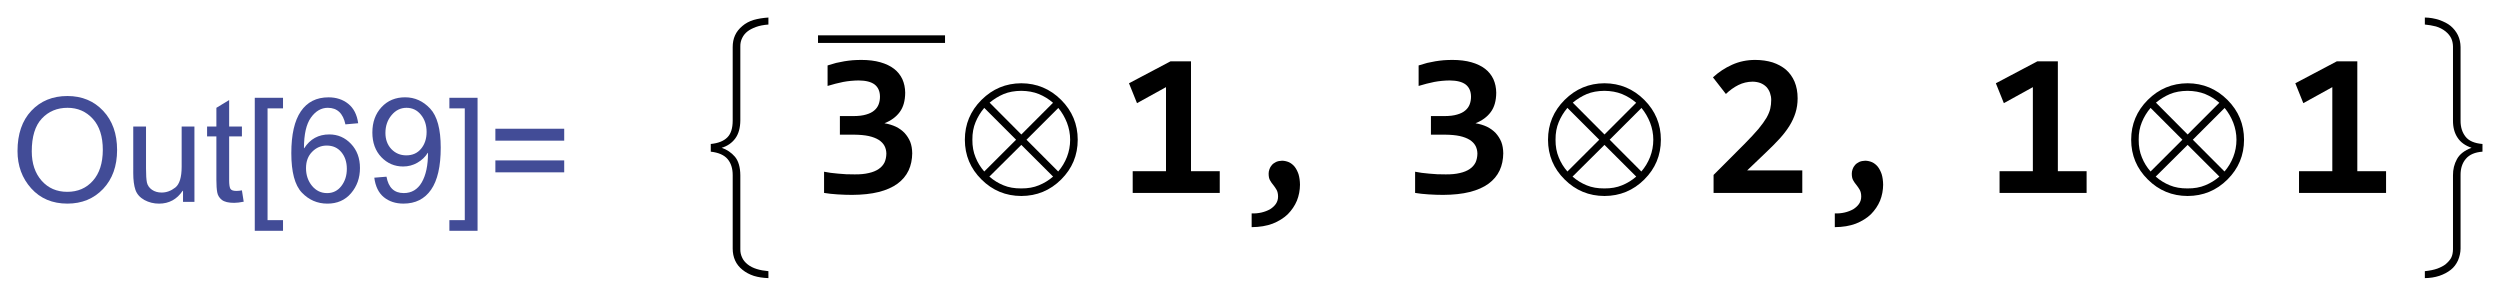 <?xml version="1.0" encoding="UTF-8" standalone="no"?>
<svg
   xmlns:dc="http://purl.org/dc/elements/1.1/"
   xmlns:cc="http://creativecommons.org/ns#"
   xmlns:rdf="http://www.w3.org/1999/02/22-rdf-syntax-ns#"
   xmlns:svg="http://www.w3.org/2000/svg"
   xmlns="http://www.w3.org/2000/svg"
   xmlns:xlink="http://www.w3.org/1999/xlink"
   xmlns:sodipodi="http://sodipodi.sourceforge.net/DTD/sodipodi-0.dtd"
   xmlns:inkscape="http://www.inkscape.org/namespaces/inkscape"
   width="142.757pt"
   height="16.882pt"
   viewBox="0 0 142.757 16.882"
   version="1.1"
   id="svg138"
   sodipodi:docname="Out104.svg"
   inkscape:version="0.92.3 (2405546, 2018-03-11)">
  <sodipodi:namedview
     pagecolor="#ffffff"
     bordercolor="#666666"
     borderopacity="1"
     objecttolerance="10"
     gridtolerance="10"
     guidetolerance="10"
     inkscape:pageopacity="0"
     inkscape:pageshadow="2"
     inkscape:window-width="1536"
     inkscape:window-height="801"
     id="namedview140"
     showgrid="false"
     fit-margin-top="1"
     fit-margin-left="1"
     fit-margin-bottom="1"
     fit-margin-right="1"
     inkscape:zoom="1.4471154"
     inkscape:cx="-16.880577"
     inkscape:cy="-91.245684"
     inkscape:window-x="0"
     inkscape:window-y="1072"
     inkscape:window-maximized="1"
     inkscape:current-layer="g1058" />
  <defs
     id="defs61">
    <g
       id="g59">
      <symbol
         overflow="visible"
         id="glyph0-0"
         style="overflow:visible">
        <path
           style="stroke:none"
           d="m 1.125,0 v -5.625 h 4.5 V 0 Z m 0.141,-0.141 h 4.219 v -5.344 h -4.219 z m 0,0"
           id="path2"
           inkscape:connector-curvature="0" />
      </symbol>
      <symbol
         overflow="visible"
         id="glyph0-1"
         style="overflow:visible">
        <path
           style="stroke:none"
           d="m 0.82,-2.699 c 0,-1.145 0.332,-2.074 0.996,-2.785 0.664,-0.711 1.469,-1.066 2.414,-1.066 0.805,0 1.457,0.262 1.965,0.785 0.5,0.523 0.754,1.227 0.758,2.102 -0.004,0.629 -0.133,1.207 -0.383,1.742 -0.195,0.402 -0.434,0.75 -0.723,1.039 C 5.559,-0.59 5.246,-0.363 4.918,-0.207 4.473,0.004 4.008,0.105 3.52,0.109 3,0.105 2.531,-0.016 2.109,-0.258 1.688,-0.504 1.367,-0.848 1.148,-1.289 0.93,-1.73 0.82,-2.199 0.82,-2.699 Z m 0.852,0.043 c -0.004,0.383 0.074,0.73 0.234,1.047 0.152,0.316 0.387,0.562 0.699,0.742 0.309,0.18 0.637,0.27 0.98,0.266 0.328,0.004 0.641,-0.074 0.945,-0.234 0.297,-0.152 0.566,-0.371 0.801,-0.652 0.234,-0.281 0.418,-0.625 0.559,-1.035 0.133,-0.406 0.203,-0.809 0.203,-1.207 0,-0.641 -0.18,-1.152 -0.539,-1.535 C 5.195,-5.645 4.75,-5.836 4.227,-5.836 c -0.676,0 -1.27,0.289 -1.781,0.863 -0.52,0.578 -0.777,1.352 -0.773,2.316 z m 0,0"
           id="path5"
           inkscape:connector-curvature="0" />
      </symbol>
      <symbol
         overflow="visible"
         id="glyph0-2"
         style="overflow:visible">
        <path
           style="stroke:none"
           d="m 3.484,-0.844 c -0.562,0.633 -1.137,0.949 -1.719,0.949 -0.363,0 -0.652,-0.102 -0.871,-0.309 C 0.672,-0.41 0.562,-0.664 0.562,-0.961 c 0,-0.195 0.047,-0.531 0.148,-1.012 l 0.562,-2.695 h 0.797 l -0.625,2.984 c -0.055,0.254 -0.082,0.445 -0.078,0.582 -0.004,0.176 0.051,0.312 0.16,0.41 C 1.633,-0.594 1.789,-0.543 2,-0.547 c 0.219,0.004 0.438,-0.051 0.648,-0.16 0.211,-0.105 0.395,-0.25 0.551,-0.438 0.156,-0.18 0.281,-0.398 0.379,-0.656 0.059,-0.156 0.133,-0.441 0.223,-0.848 L 4.223,-4.668 H 5.02 L 4.043,0 H 3.309 Z m 0,0"
           id="path8"
           inkscape:connector-curvature="0" />
      </symbol>
      <symbol
         overflow="visible"
         id="glyph0-3"
         style="overflow:visible">
        <path
           style="stroke:none"
           d="M 2.156,-0.645 2.027,0.004 C 1.836,0.051 1.648,0.074 1.473,0.078 1.152,0.074 0.902,0 0.715,-0.152 0.574,-0.27 0.504,-0.43 0.504,-0.633 c 0,-0.102 0.039,-0.336 0.117,-0.707 L 1.188,-4.051 H 0.559 L 0.688,-4.668 h 0.625 L 1.555,-5.812 2.465,-6.363 2.109,-4.668 h 0.781 L 2.758,-4.051 H 1.98 l -0.539,2.578 c -0.07,0.332 -0.105,0.527 -0.102,0.59 -0.004,0.098 0.023,0.168 0.082,0.215 0.051,0.051 0.141,0.078 0.266,0.074 0.176,0.004 0.332,-0.016 0.469,-0.051 z m 0,0"
           id="path11"
           inkscape:connector-curvature="0" />
      </symbol>
      <symbol
         overflow="visible"
         id="glyph0-4"
         style="overflow:visible">
        <path
           style="stroke:none"
           d="M 0.059,1.762 1.75,-6.441 H 3.52 L 3.391,-5.832 H 2.43 L 0.973,1.152 h 0.969 l -0.125,0.609 z m 0,0"
           id="path14"
           inkscape:connector-curvature="0" />
      </symbol>
      <symbol
         overflow="visible"
         id="glyph0-5"
         style="overflow:visible">
        <path
           style="stroke:none"
           d="M 1.23,1.762 H -0.527 L -0.398,1.152 H 0.57 L 2.031,-5.832 H 1.062 l 0.129,-0.609 h 1.77 z m 0,0"
           id="path17"
           inkscape:connector-curvature="0" />
      </symbol>
      <symbol
         overflow="visible"
         id="glyph0-6"
         style="overflow:visible">
        <path
           style="stroke:none"
           d="M 5.062,-3.789 H 0.809 V -4.527 H 5.062 Z m 0,1.957 H 0.809 V -2.57 H 5.062 Z m 0,0"
           id="path20"
           inkscape:connector-curvature="0" />
      </symbol>
      <symbol
         overflow="visible"
         id="glyph1-0"
         style="overflow:visible">
        <path
           style="stroke:none"
           d="m 0.562,0 2.445,-7.199 h 3.375 L 3.938,0 Z m 0.754,-0.562 h 2.25 l 2.062,-6.074 h -2.25 z m 0,0"
           id="path23"
           inkscape:connector-curvature="0" />
      </symbol>
      <symbol
         overflow="visible"
         id="glyph1-1"
         style="overflow:visible">
        <path
           style="stroke:none"
           d="m 5.348,-2.547 c -0.086,0.25 -0.211,0.484 -0.375,0.699 -0.168,0.219 -0.359,0.406 -0.574,0.562 -0.215,0.164 -0.445,0.289 -0.691,0.375 -0.25,0.094 -0.5,0.137 -0.746,0.137 -0.258,0 -0.477,-0.043 -0.664,-0.133 -0.188,-0.09 -0.332,-0.215 -0.434,-0.371 -0.105,-0.156 -0.168,-0.344 -0.184,-0.562 -0.02,-0.219 0.016,-0.453 0.105,-0.707 0.082,-0.254 0.207,-0.488 0.375,-0.707 0.16,-0.215 0.348,-0.402 0.562,-0.562 0.211,-0.156 0.441,-0.281 0.691,-0.375 0.246,-0.086 0.496,-0.133 0.754,-0.137 0.246,0.004 0.465,0.051 0.652,0.141 0.184,0.094 0.328,0.219 0.438,0.379 0.102,0.16 0.164,0.348 0.188,0.562 0.016,0.219 -0.016,0.453 -0.098,0.699 z m 0,0"
           id="path26"
           inkscape:connector-curvature="0" />
      </symbol>
      <symbol
         overflow="visible"
         id="glyph2-0"
         style="overflow:visible">
        <path
           style="stroke:none"
           d="m 0.812,0 v -9.961 h 4.875 V 0 Z M 1.625,-0.812 h 3.25 v -8.336 h -3.25 z m 0,0"
           id="path29"
           inkscape:connector-curvature="0" />
      </symbol>
      <symbol
         overflow="visible"
         id="glyph2-1"
         style="overflow:visible">
        <path
           style="stroke:none"
           d="M 5.852,5.406 C 5.512,5.395 5.207,5.348 4.934,5.266 4.66,5.176 4.414,5.047 4.203,4.875 3.996,4.711 3.844,4.516 3.742,4.293 3.637,4.062 3.586,3.809 3.586,3.535 v -4.664 c 0,-0.426 -0.109,-0.766 -0.328,-1.023 C 3.039,-2.406 2.684,-2.562 2.195,-2.617 v -0.488 c 0.469,-0.047 0.816,-0.184 1.047,-0.414 0.227,-0.223 0.344,-0.578 0.344,-1.07 v -4.664 c 0,-0.273 0.047,-0.523 0.148,-0.742 0.094,-0.215 0.25,-0.414 0.469,-0.598 0.199,-0.172 0.438,-0.297 0.715,-0.383 0.273,-0.078 0.586,-0.129 0.934,-0.152 v 0.445 c -0.309,0.023 -0.574,0.074 -0.793,0.156 -0.227,0.086 -0.398,0.176 -0.52,0.27 C 4.387,-10.141 4.27,-10 4.191,-9.836 c -0.086,0.168 -0.125,0.348 -0.121,0.543 v 4.691 C 4.066,-4.125 3.961,-3.746 3.75,-3.457 3.535,-3.168 3.246,-2.969 2.887,-2.863 3.219,-2.75 3.5,-2.559 3.73,-2.293 c 0.223,0.273 0.336,0.664 0.34,1.176 V 3.574 C 4.066,3.754 4.102,3.926 4.18,4.094 4.25,4.258 4.371,4.406 4.539,4.539 c 0.152,0.121 0.344,0.219 0.57,0.289 0.223,0.07 0.469,0.113 0.742,0.137 z m 0,0"
           id="path32"
           inkscape:connector-curvature="0" />
      </symbol>
      <symbol
         overflow="visible"
         id="glyph2-2"
         style="overflow:visible">
        <path
           style="stroke:none"
           d="m 7.477,-3.375 c 0,0.984 -0.352,1.828 -1.051,2.523 C 5.723,-0.152 4.879,0.191 3.898,0.195 2.914,0.191 2.074,-0.152 1.371,-0.852 0.668,-1.547 0.316,-2.391 0.316,-3.375 c 0,-0.984 0.352,-1.824 1.055,-2.527 0.703,-0.699 1.543,-1.051 2.527,-1.055 0.98,0.004 1.824,0.355 2.527,1.055 C 7.125,-5.199 7.477,-4.359 7.477,-3.375 Z M 5.91,-5.719 C 5.641,-5.953 5.34,-6.137 5.012,-6.273 4.68,-6.406 4.309,-6.473 3.891,-6.477 3.469,-6.473 3.098,-6.406 2.777,-6.273 2.457,-6.137 2.16,-5.953 1.887,-5.727 l 2.012,2.02 z M 6.996,-3.375 c 0,-0.375 -0.07,-0.734 -0.203,-1.082 C 6.656,-4.801 6.477,-5.113 6.246,-5.391 L 4.227,-3.375 6.238,-1.359 C 6.473,-1.629 6.656,-1.934 6.793,-2.281 6.926,-2.625 6.996,-2.992 6.996,-3.375 Z m -3.43,0 -2.02,-2.02 C 1.312,-5.117 1.129,-4.816 0.996,-4.492 0.859,-4.164 0.789,-3.793 0.793,-3.375 0.789,-2.957 0.859,-2.582 0.996,-2.254 1.129,-1.922 1.312,-1.625 1.547,-1.359 Z m 2.348,2.34 -2.016,-2.012 -2.027,2.012 c 0.273,0.238 0.574,0.422 0.902,0.555 0.32,0.133 0.695,0.199 1.117,0.195 0.422,0.004 0.797,-0.062 1.125,-0.199 0.328,-0.133 0.625,-0.316 0.898,-0.551 z m 0,0"
           id="path35"
           inkscape:connector-curvature="0" />
      </symbol>
      <symbol
         overflow="visible"
         id="glyph2-3"
         style="overflow:visible">
        <path
           style="stroke:none"
           d="M 5.605,-2.617 C 5.133,-2.582 4.781,-2.434 4.555,-2.168 4.324,-1.902 4.211,-1.555 4.215,-1.129 V 3.535 C 4.211,3.789 4.156,4.039 4.051,4.285 3.941,4.523 3.793,4.723 3.598,4.875 3.391,5.039 3.145,5.168 2.867,5.262 2.582,5.355 2.277,5.402 1.949,5.406 V 4.965 C 2.25,4.934 2.512,4.883 2.734,4.805 2.953,4.723 3.125,4.633 3.25,4.539 3.422,4.395 3.547,4.254 3.621,4.113 3.695,3.969 3.73,3.789 3.734,3.574 v -4.691 c -0.004,-0.375 0.082,-0.719 0.254,-1.031 C 4.156,-2.457 4.465,-2.695 4.914,-2.863 4.508,-3 4.211,-3.215 4.02,-3.512 3.828,-3.801 3.73,-4.164 3.734,-4.602 V -9.293 C 3.73,-9.488 3.691,-9.664 3.617,-9.82 3.539,-9.977 3.418,-10.121 3.25,-10.258 3.074,-10.395 2.875,-10.496 2.652,-10.562 c -0.227,-0.059 -0.461,-0.098 -0.703,-0.121 v -0.445 c 0.309,0.004 0.613,0.055 0.918,0.156 0.297,0.105 0.539,0.23 0.719,0.379 0.195,0.164 0.348,0.359 0.461,0.586 0.109,0.227 0.164,0.48 0.168,0.754 v 4.664 c -0.004,0.41 0.102,0.746 0.312,1.016 0.207,0.27 0.566,0.426 1.078,0.469 z m 0,0"
           id="path38"
           inkscape:connector-curvature="0" />
      </symbol>
      <symbol
         overflow="visible"
         id="glyph3-0"
         style="overflow:visible">
        <path
           style="stroke:none"
           d="M 6.66,-8.297 V 0 H 0.496 V -8.297 Z M 5.73,-0.844 V -7.453 H 1.402 V -0.844 Z M 5.223,-5.293 c -0.004,0.234 -0.043,0.445 -0.125,0.641 -0.082,0.195 -0.203,0.363 -0.355,0.504 -0.156,0.141 -0.344,0.254 -0.562,0.332 -0.227,0.086 -0.473,0.125 -0.746,0.121 l -0.039,0.844 h -0.875 L 2.445,-4.488 h 0.781 c 0.305,0 0.527,-0.066 0.668,-0.207 C 4.031,-4.832 4.102,-5 4.105,-5.199 c -0.004,-0.125 -0.035,-0.25 -0.094,-0.371 C 3.949,-5.688 3.852,-5.789 3.723,-5.879 3.586,-5.965 3.418,-6.035 3.215,-6.086 3.008,-6.137 2.762,-6.164 2.48,-6.164 H 2.121 V -7.121 H 2.469 c 0.477,0.004 0.895,0.055 1.246,0.156 0.352,0.105 0.637,0.242 0.859,0.406 0.219,0.172 0.383,0.367 0.488,0.586 0.105,0.223 0.156,0.449 0.16,0.68 z M 3.648,-1.809 C 3.645,-1.711 3.625,-1.625 3.594,-1.547 3.555,-1.469 3.508,-1.398 3.445,-1.336 c -0.062,0.062 -0.137,0.113 -0.219,0.145 C 3.145,-1.152 3.059,-1.137 2.965,-1.141 2.871,-1.137 2.781,-1.152 2.695,-1.191 2.609,-1.223 2.535,-1.273 2.473,-1.336 2.41,-1.398 2.359,-1.469 2.324,-1.547 2.289,-1.625 2.273,-1.711 2.273,-1.809 c 0,-0.09 0.016,-0.176 0.051,-0.262 0.035,-0.078 0.086,-0.152 0.148,-0.215 0.062,-0.059 0.137,-0.105 0.223,-0.141 0.086,-0.035 0.176,-0.051 0.27,-0.055 0.094,0.004 0.18,0.02 0.262,0.055 0.082,0.035 0.156,0.082 0.219,0.141 0.062,0.062 0.109,0.137 0.148,0.215 0.031,0.086 0.051,0.172 0.055,0.262 z m 0,0"
           id="path41"
           inkscape:connector-curvature="0" />
      </symbol>
      <symbol
         overflow="visible"
         id="glyph3-1"
         style="overflow:visible">
        <path
           style="stroke:none"
           d="M 6.477,-2.531 C 6.473,-2.121 6.398,-1.75 6.246,-1.426 6.09,-1.094 5.855,-0.816 5.543,-0.586 5.227,-0.355 4.828,-0.18 4.352,-0.059 3.871,0.062 3.309,0.121 2.664,0.125 2.52,0.121 2.367,0.121 2.211,0.117 2.047,0.109 1.891,0.102 1.738,0.094 1.578,0.082 1.426,0.066 1.281,0.055 1.129,0.035 0.996,0.02 0.883,0 v -1.344 c 0.262,0.055 0.559,0.094 0.895,0.121 0.328,0.035 0.676,0.051 1.043,0.047 0.344,0.004 0.645,-0.023 0.902,-0.086 0.25,-0.055 0.461,-0.141 0.629,-0.258 0.164,-0.109 0.285,-0.25 0.367,-0.414 0.074,-0.164 0.113,-0.352 0.117,-0.562 C 4.832,-2.676 4.793,-2.84 4.715,-2.988 4.633,-3.137 4.512,-3.262 4.348,-3.367 4.184,-3.469 3.973,-3.551 3.715,-3.609 3.457,-3.664 3.152,-3.691 2.805,-3.695 H 1.887 V -4.875 h 0.844 c 0.328,0 0.602,-0.031 0.82,-0.098 0.219,-0.062 0.391,-0.148 0.52,-0.262 0.129,-0.109 0.223,-0.242 0.277,-0.391 0.055,-0.148 0.082,-0.305 0.082,-0.477 0,-0.336 -0.113,-0.594 -0.332,-0.77 -0.223,-0.172 -0.562,-0.258 -1.02,-0.262 -0.336,0.004 -0.66,0.035 -0.98,0.094 -0.32,0.066 -0.652,0.148 -0.992,0.254 v -1.301 c 0.188,-0.062 0.367,-0.113 0.543,-0.16 C 1.82,-8.285 1.996,-8.32 2.168,-8.352 2.34,-8.379 2.516,-8.402 2.695,-8.418 2.875,-8.43 3.059,-8.438 3.25,-8.438 c 0.457,0 0.859,0.051 1.203,0.148 0.344,0.098 0.633,0.234 0.867,0.414 0.234,0.18 0.41,0.402 0.531,0.66 0.117,0.262 0.176,0.547 0.18,0.859 -0.004,0.508 -0.117,0.918 -0.348,1.227 -0.23,0.312 -0.555,0.547 -0.969,0.711 0.266,0.043 0.508,0.117 0.727,0.219 0.215,0.105 0.398,0.238 0.555,0.402 0.148,0.164 0.27,0.352 0.355,0.559 0.082,0.215 0.121,0.449 0.125,0.707 z m 0,0"
           id="path44"
           inkscape:connector-curvature="0" />
      </symbol>
      <symbol
         overflow="visible"
         id="glyph3-2"
         style="overflow:visible">
        <path
           style="stroke:none"
           d="M 0.965,0 V -1.379 H 3.078 V -6.711 L 1.238,-5.695 0.73,-6.957 3.363,-8.348 h 1.301 v 6.969 H 6.488 V 0 Z m 0,0"
           id="path47"
           inkscape:connector-curvature="0" />
      </symbol>
      <symbol
         overflow="visible"
         id="glyph3-3"
         style="overflow:visible">
        <path
           style="stroke:none"
           d="M 0.82,0 V -1.141 L 2.781,-3.105 c 0.363,-0.367 0.656,-0.684 0.883,-0.949 0.219,-0.266 0.391,-0.504 0.516,-0.715 0.117,-0.211 0.199,-0.402 0.238,-0.582 0.039,-0.172 0.059,-0.355 0.059,-0.551 0,-0.152 -0.027,-0.301 -0.078,-0.445 C 4.348,-6.488 4.273,-6.613 4.176,-6.719 4.078,-6.82 3.957,-6.902 3.809,-6.965 3.66,-7.023 3.488,-7.055 3.301,-7.059 2.973,-7.055 2.672,-6.984 2.391,-6.844 2.109,-6.703 1.844,-6.512 1.602,-6.277 L 0.781,-7.332 c 0.355,-0.328 0.762,-0.598 1.215,-0.801 0.449,-0.203 0.938,-0.305 1.465,-0.305 0.402,0 0.77,0.055 1.102,0.156 0.328,0.109 0.609,0.262 0.848,0.461 0.234,0.207 0.418,0.461 0.547,0.762 0.129,0.309 0.195,0.66 0.195,1.055 0,0.332 -0.047,0.641 -0.137,0.926 -0.09,0.285 -0.219,0.562 -0.387,0.832 -0.172,0.273 -0.379,0.543 -0.625,0.812 -0.25,0.273 -0.535,0.559 -0.848,0.855 L 2.953,-1.43 H 6.449 V 0 Z m 0,0"
           id="path50"
           inkscape:connector-curvature="0" />
      </symbol>
      <symbol
         overflow="visible"
         id="glyph4-0"
         style="overflow:visible">
        <path
           style="stroke:none"
           d="M 6.59,-8.297 V 0 H 0.559 V -8.297 Z M 5.992,-0.586 V -7.707 H 1.141 v 7.121 z M 5.07,-5.305 C 5.066,-5.109 5.035,-4.926 4.969,-4.75 c -0.07,0.184 -0.176,0.344 -0.312,0.477 -0.141,0.141 -0.32,0.25 -0.535,0.328 -0.219,0.086 -0.477,0.125 -0.781,0.125 l -0.027,1 H 2.68 L 2.641,-4.418 h 0.723 c 0.609,0 0.914,-0.277 0.914,-0.832 0,-0.188 -0.047,-0.355 -0.133,-0.512 -0.094,-0.148 -0.219,-0.281 -0.375,-0.391 C 3.605,-6.262 3.414,-6.344 3.191,-6.402 2.961,-6.457 2.711,-6.484 2.445,-6.488 H 2.223 v -0.633 h 0.258 c 0.441,0.004 0.828,0.059 1.152,0.164 0.324,0.109 0.594,0.246 0.809,0.418 0.211,0.172 0.367,0.367 0.473,0.582 0.102,0.223 0.152,0.441 0.156,0.652 z m -2.082,3.059 c 0.156,0.004 0.285,0.059 0.391,0.164 0.102,0.109 0.152,0.238 0.156,0.395 -0.004,0.078 -0.016,0.148 -0.043,0.211 -0.027,0.066 -0.066,0.125 -0.113,0.172 -0.051,0.051 -0.109,0.09 -0.172,0.121 -0.07,0.031 -0.141,0.047 -0.219,0.043 C 2.91,-1.137 2.84,-1.152 2.777,-1.184 2.711,-1.215 2.652,-1.254 2.605,-1.305 2.555,-1.352 2.516,-1.41 2.488,-1.477 2.457,-1.539 2.441,-1.609 2.445,-1.688 c -0.004,-0.078 0.012,-0.148 0.043,-0.219 0.027,-0.062 0.066,-0.121 0.117,-0.176 0.047,-0.047 0.105,-0.086 0.172,-0.117 0.062,-0.027 0.133,-0.043 0.211,-0.047 z m 0,0"
           id="path53"
           inkscape:connector-curvature="0" />
      </symbol>
      <symbol
         overflow="visible"
         id="glyph4-1"
         style="overflow:visible">
        <path
           style="stroke:none"
           d="M 1.512,1.301 C 1.727,1.309 1.934,1.289 2.141,1.242 2.34,1.195 2.52,1.125 2.676,1.039 2.828,0.945 2.953,0.832 3.047,0.699 3.141,0.559 3.188,0.406 3.188,0.234 3.188,0.059 3.156,-0.082 3.094,-0.195 3.031,-0.305 2.961,-0.406 2.887,-0.5 2.809,-0.59 2.738,-0.691 2.68,-0.797 2.617,-0.902 2.59,-1.043 2.59,-1.227 c 0,-0.086 0.016,-0.18 0.051,-0.277 0.031,-0.094 0.082,-0.184 0.156,-0.266 0.066,-0.078 0.156,-0.141 0.266,-0.195 0.105,-0.047 0.234,-0.074 0.383,-0.078 0.148,0.004 0.289,0.035 0.43,0.094 0.133,0.062 0.254,0.156 0.359,0.281 0.102,0.129 0.184,0.289 0.25,0.477 0.059,0.195 0.09,0.418 0.094,0.672 -0.004,0.352 -0.066,0.688 -0.195,1.012 C 4.25,0.812 4.055,1.098 3.805,1.352 3.547,1.598 3.23,1.797 2.848,1.949 2.465,2.094 2.02,2.168 1.512,2.172 Z m 0,0"
           id="path56"
           inkscape:connector-curvature="0" />
      </symbol>
    </g>
    <pattern
       y="0"
       x="0"
       height="6"
       width="6"
       patternUnits="userSpaceOnUse"
       id="EMFhbasepattern" />
    <pattern
       y="0"
       x="0"
       height="6"
       width="6"
       patternUnits="userSpaceOnUse"
       id="EMFhbasepattern-4" />
  </defs>
  <g
     id="g1058"
     transform="translate(-4.051,-0.698)">
    <g
       transform="matrix(0.9,0,0,0.9,7.713,0.914)"
       id="surface207">
      <g
         id="g85"
         style="fill:#000000;fill-opacity:1">
        <use
           height="100%"
           width="100%"
           id="use83"
           y="12"
           x="38.833"
           xlink:href="#glyph2-1" />
      </g>
      <g
         id="g89"
         style="fill:#000000;fill-opacity:1">
        <use
           height="100%"
           width="100%"
           id="use87"
           y="12"
           x="47.333"
           xlink:href="#glyph3-1" />
      </g>
      <path
         inkscape:connector-curvature="0"
         id="path91"
         d="m 51.891,2 h -4.059 v 0.484 h 4.059 -0.059 4.059 V 2 h -4.059 z m 0,0"
         style="fill:#000000;fill-opacity:1;fill-rule:evenodd;stroke:none" />
      <g
         id="g95"
         style="fill:#000000;fill-opacity:1">
        <use
           height="100%"
           width="100%"
           id="use93"
           y="12"
           x="56.833"
           xlink:href="#glyph2-2" />
      </g>
      <g
         id="g99"
         style="fill:#000000;fill-opacity:1">
        <use
           height="100%"
           width="100%"
           id="use97"
           y="12"
           x="66.833"
           xlink:href="#glyph3-2" />
      </g>
      <g
         id="g103"
         style="fill:#000000;fill-opacity:1">
        <use
           height="100%"
           width="100%"
           id="use101"
           y="12"
           x="73.833"
           xlink:href="#glyph4-1" />
      </g>
      <g
         id="g107"
         style="fill:#000000;fill-opacity:1">
        <use
           height="100%"
           width="100%"
           id="use105"
           y="12"
           x="84.833"
           xlink:href="#glyph3-1" />
      </g>
      <g
         id="g111"
         style="fill:#000000;fill-opacity:1">
        <use
           height="100%"
           width="100%"
           id="use109"
           y="12"
           x="93.833"
           xlink:href="#glyph2-2" />
      </g>
      <g
         id="g115"
         style="fill:#000000;fill-opacity:1">
        <use
           height="100%"
           width="100%"
           id="use113"
           y="12"
           x="103.833"
           xlink:href="#glyph3-3" />
      </g>
      <g
         id="g119"
         style="fill:#000000;fill-opacity:1">
        <use
           height="100%"
           width="100%"
           id="use117"
           y="12"
           x="110.833"
           xlink:href="#glyph4-1" />
      </g>
      <g
         id="g123"
         style="fill:#000000;fill-opacity:1">
        <use
           height="100%"
           width="100%"
           id="use121"
           y="12"
           x="121.833"
           xlink:href="#glyph3-2" />
      </g>
      <g
         id="g127"
         style="fill:#000000;fill-opacity:1">
        <use
           height="100%"
           width="100%"
           id="use125"
           y="12"
           x="130.833"
           xlink:href="#glyph2-2" />
      </g>
      <g
         id="g131"
         style="fill:#000000;fill-opacity:1">
        <use
           height="100%"
           width="100%"
           id="use129"
           y="12"
           x="140.833"
           xlink:href="#glyph3-2" />
      </g>
      <g
         id="g135"
         style="fill:#000000;fill-opacity:1">
        <use
           height="100%"
           width="100%"
           id="use133"
           y="12"
           x="147.833"
           xlink:href="#glyph2-3" />
      </g>
    </g>
    <g
       aria-label="Out[69]="
       style="font-style:normal;font-weight:normal;font-size:12px;line-height:1.25;font-family:sans-serif;letter-spacing:0px;word-spacing:0px;opacity:1;vector-effect:none;fill:#424c97;fill-opacity:1;stroke:none;stroke-width:0.805;stroke-linecap:butt;stroke-linejoin:miter;stroke-miterlimit:4;stroke-dasharray:none;stroke-dashoffset:0;stroke-opacity:1"
       id="text999">
      <path
         d="m 7.9,6.181 q 1.248,0 2.043,0.847 0.794,0.847 0.794,2.233 0,1.382 -0.798,2.225 -0.798,0.839 -2.039,0.839 -1.285,0 -2.067,-0.871 -0.782,-0.871 -0.782,-2.128 0,-1.463 0.79,-2.302 0.794,-0.843 2.059,-0.843 z m -0.008,5.471 q 0.904,0 1.463,-0.632 0.563,-0.632 0.567,-1.759 0,-1.159 -0.575,-1.783 Q 8.775,6.854 7.908,6.854 q -0.892,0 -1.467,0.612 Q 5.865,8.078 5.865,9.342 q 0,1.033 0.563,1.674 0.563,0.636 1.463,0.636 z"
         style="font-style:normal;font-variant:normal;font-weight:normal;font-stretch:normal;font-size:8.3px;font-family:Ayar;-inkscape-font-specification:Ayar;vector-effect:none;fill:#424c97;fill-opacity:1;stroke:none;stroke-width:0.805;stroke-linecap:butt;stroke-linejoin:miter;stroke-miterlimit:4;stroke-dasharray:none;stroke-dashoffset:0;stroke-opacity:1"
         id="path886" />
      <path
         d="m 15.154,12.224 h -0.652 v -0.632 h -0.02 q -0.494,0.734 -1.35,0.734 -0.45,0 -0.835,-0.207 -0.381,-0.211 -0.511,-0.575 -0.126,-0.369 -0.126,-0.952 V 7.924 h 0.729 v 2.383 q 0,0.571 0.053,0.819 0.057,0.247 0.288,0.409 0.231,0.158 0.551,0.158 0.413,0 0.778,-0.284 0.365,-0.288 0.365,-1.187 V 7.924 h 0.729 z"
         style="font-style:normal;font-variant:normal;font-weight:normal;font-stretch:normal;font-size:8.3px;font-family:Ayar;-inkscape-font-specification:Ayar;vector-effect:none;fill:#424c97;fill-opacity:1;stroke:none;stroke-width:0.805;stroke-linecap:butt;stroke-linejoin:miter;stroke-miterlimit:4;stroke-dasharray:none;stroke-dashoffset:0;stroke-opacity:1"
         id="path888" />
      <path
         d="m 17.967,12.216 q -0.324,0.065 -0.547,0.065 -0.478,0 -0.697,-0.166 -0.219,-0.17 -0.267,-0.43 -0.049,-0.259 -0.049,-0.721 V 8.487 H 15.876 V 7.924 h 0.531 V 6.854 l 0.729,-0.442 v 1.512 h 0.729 V 8.487 h -0.729 v 2.517 q 0,0.324 0.065,0.462 0.069,0.134 0.34,0.134 0.158,0 0.324,-0.032 z"
         style="font-style:normal;font-variant:normal;font-weight:normal;font-stretch:normal;font-size:8.3px;font-family:Ayar;-inkscape-font-specification:Ayar;vector-effect:none;fill:#424c97;fill-opacity:1;stroke:none;stroke-width:0.805;stroke-linecap:butt;stroke-linejoin:miter;stroke-miterlimit:4;stroke-dasharray:none;stroke-dashoffset:0;stroke-opacity:1"
         id="path890" />
      <path
         d="M 20.212,13.877 H 18.599 V 6.282 h 1.613 v 0.604 h -0.883 v 6.383 h 0.883 z"
         style="font-style:normal;font-variant:normal;font-weight:normal;font-stretch:normal;font-size:8.3px;font-family:Ayar;-inkscape-font-specification:Ayar;vector-effect:none;fill:#424c97;fill-opacity:1;stroke:none;stroke-width:0.805;stroke-linecap:butt;stroke-linejoin:miter;stroke-miterlimit:4;stroke-dasharray:none;stroke-dashoffset:0;stroke-opacity:1"
         id="path892" />
      <path
         d="m 21.424,9.16 q 0.503,-0.786 1.431,-0.786 0.729,0 1.24,0.539 0.511,0.539 0.511,1.378 0,0.847 -0.511,1.443 -0.507,0.592 -1.35,0.592 -0.855,0 -1.459,-0.632 -0.6,-0.632 -0.6,-2.249 0,-1.589 0.543,-2.387 0.547,-0.802 1.581,-0.802 0.669,0 1.131,0.373 0.462,0.373 0.563,1.106 l -0.729,0.065 Q 23.576,6.854 22.769,6.854 q -0.559,0 -0.96,0.555 -0.401,0.555 -0.401,1.751 z m 1.305,2.565 q 0.503,0 0.815,-0.405 0.312,-0.405 0.312,-0.981 0,-0.575 -0.312,-0.952 -0.312,-0.377 -0.839,-0.377 -0.482,0 -0.831,0.357 -0.349,0.353 -0.349,0.932 0,0.592 0.34,1.009 0.344,0.417 0.863,0.417 z"
         style="font-style:normal;font-variant:normal;font-weight:normal;font-stretch:normal;font-size:8.3px;font-family:Ayar;-inkscape-font-specification:Ayar;vector-effect:none;fill:#424c97;fill-opacity:1;stroke:none;stroke-width:0.805;stroke-linecap:butt;stroke-linejoin:miter;stroke-miterlimit:4;stroke-dasharray:none;stroke-dashoffset:0;stroke-opacity:1"
         id="path894" />
      <path
         d="m 28.476,9.427 q -0.215,0.349 -0.592,0.563 -0.373,0.215 -0.811,0.215 -0.734,0 -1.248,-0.535 -0.511,-0.539 -0.511,-1.406 0,-0.883 0.523,-1.447 0.523,-0.563 1.346,-0.563 0.827,0 1.431,0.644 0.604,0.644 0.604,2.229 0,1.609 -0.551,2.403 -0.551,0.794 -1.577,0.794 -0.669,0 -1.119,-0.365 -0.45,-0.369 -0.547,-1.115 l 0.697,-0.057 q 0.166,0.936 0.985,0.936 0.673,0 1.029,-0.612 0.357,-0.616 0.357,-1.686 z m -1.228,0.142 q 0.535,0 0.847,-0.377 0.316,-0.381 0.316,-0.96 0,-0.588 -0.324,-0.981 -0.32,-0.397 -0.823,-0.397 -0.507,0 -0.855,0.421 -0.349,0.417 -0.349,1.013 0,0.563 0.34,0.924 0.344,0.357 0.847,0.357 z"
         style="font-style:normal;font-variant:normal;font-weight:normal;font-stretch:normal;font-size:8.3px;font-family:Ayar;-inkscape-font-specification:Ayar;vector-effect:none;fill:#424c97;fill-opacity:1;stroke:none;stroke-width:0.805;stroke-linecap:butt;stroke-linejoin:miter;stroke-miterlimit:4;stroke-dasharray:none;stroke-dashoffset:0;stroke-opacity:1"
         id="path896" />
      <path
         d="M 31.321,13.877 H 29.712 v -0.608 h 0.879 V 6.886 H 29.712 V 6.282 h 1.609 z"
         style="font-style:normal;font-variant:normal;font-weight:normal;font-stretch:normal;font-size:8.3px;font-family:Ayar;-inkscape-font-specification:Ayar;vector-effect:none;fill:#424c97;fill-opacity:1;stroke:none;stroke-width:0.805;stroke-linecap:butt;stroke-linejoin:miter;stroke-miterlimit:4;stroke-dasharray:none;stroke-dashoffset:0;stroke-opacity:1"
         id="path898" />
      <path
         d="M 36.269,8.73 H 32.338 V 8.049 h 3.931 z m 0,1.808 H 32.338 V 9.857 h 3.931 z"
         style="font-style:normal;font-variant:normal;font-weight:normal;font-stretch:normal;font-size:8.3px;font-family:Ayar;-inkscape-font-specification:Ayar;vector-effect:none;fill:#424c97;fill-opacity:1;stroke:none;stroke-width:0.805;stroke-linecap:butt;stroke-linejoin:miter;stroke-miterlimit:4;stroke-dasharray:none;stroke-dashoffset:0;stroke-opacity:1"
         id="path900" />
    </g>
  </g>
</svg>
